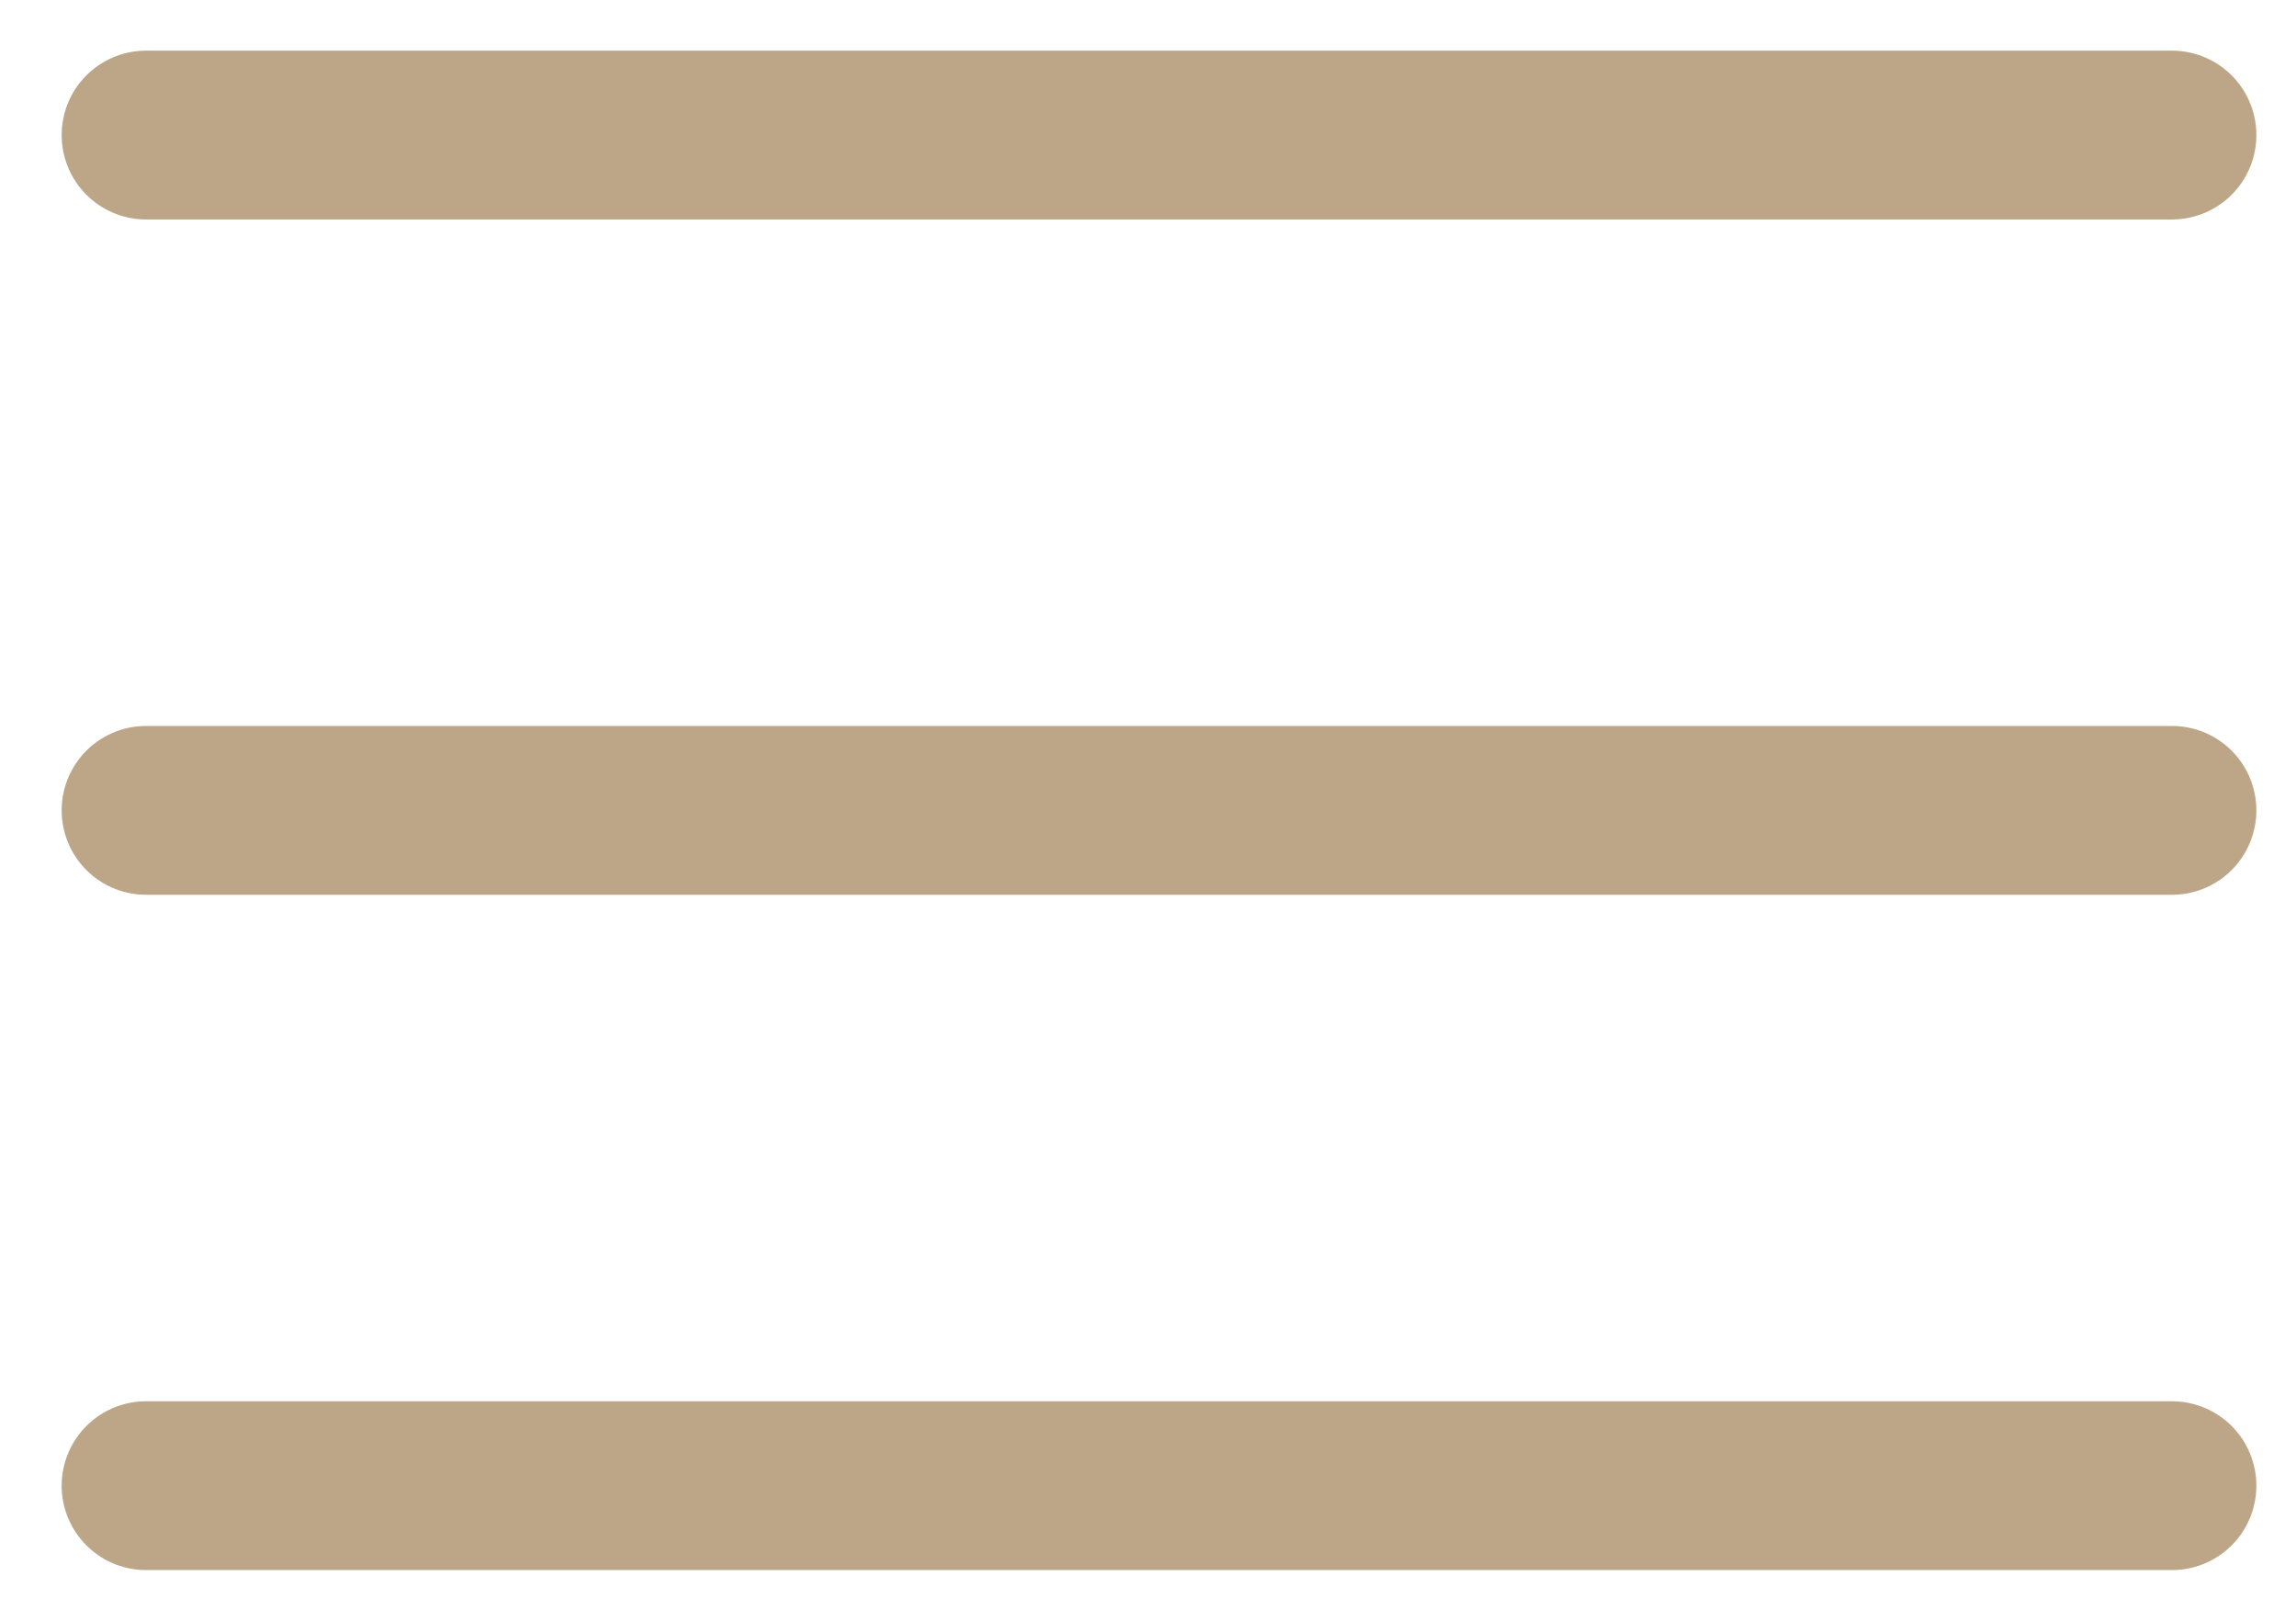 <svg width="34" height="24" viewBox="0 0 34 24" fill="none" xmlns="http://www.w3.org/2000/svg">
<path d="M2.163 2H32.163M2.163 12H32.163M2.163 22H32.163" stroke="#BDA688" stroke-width="2.5" stroke-linecap="round" stroke-linejoin="round"/>
</svg>
